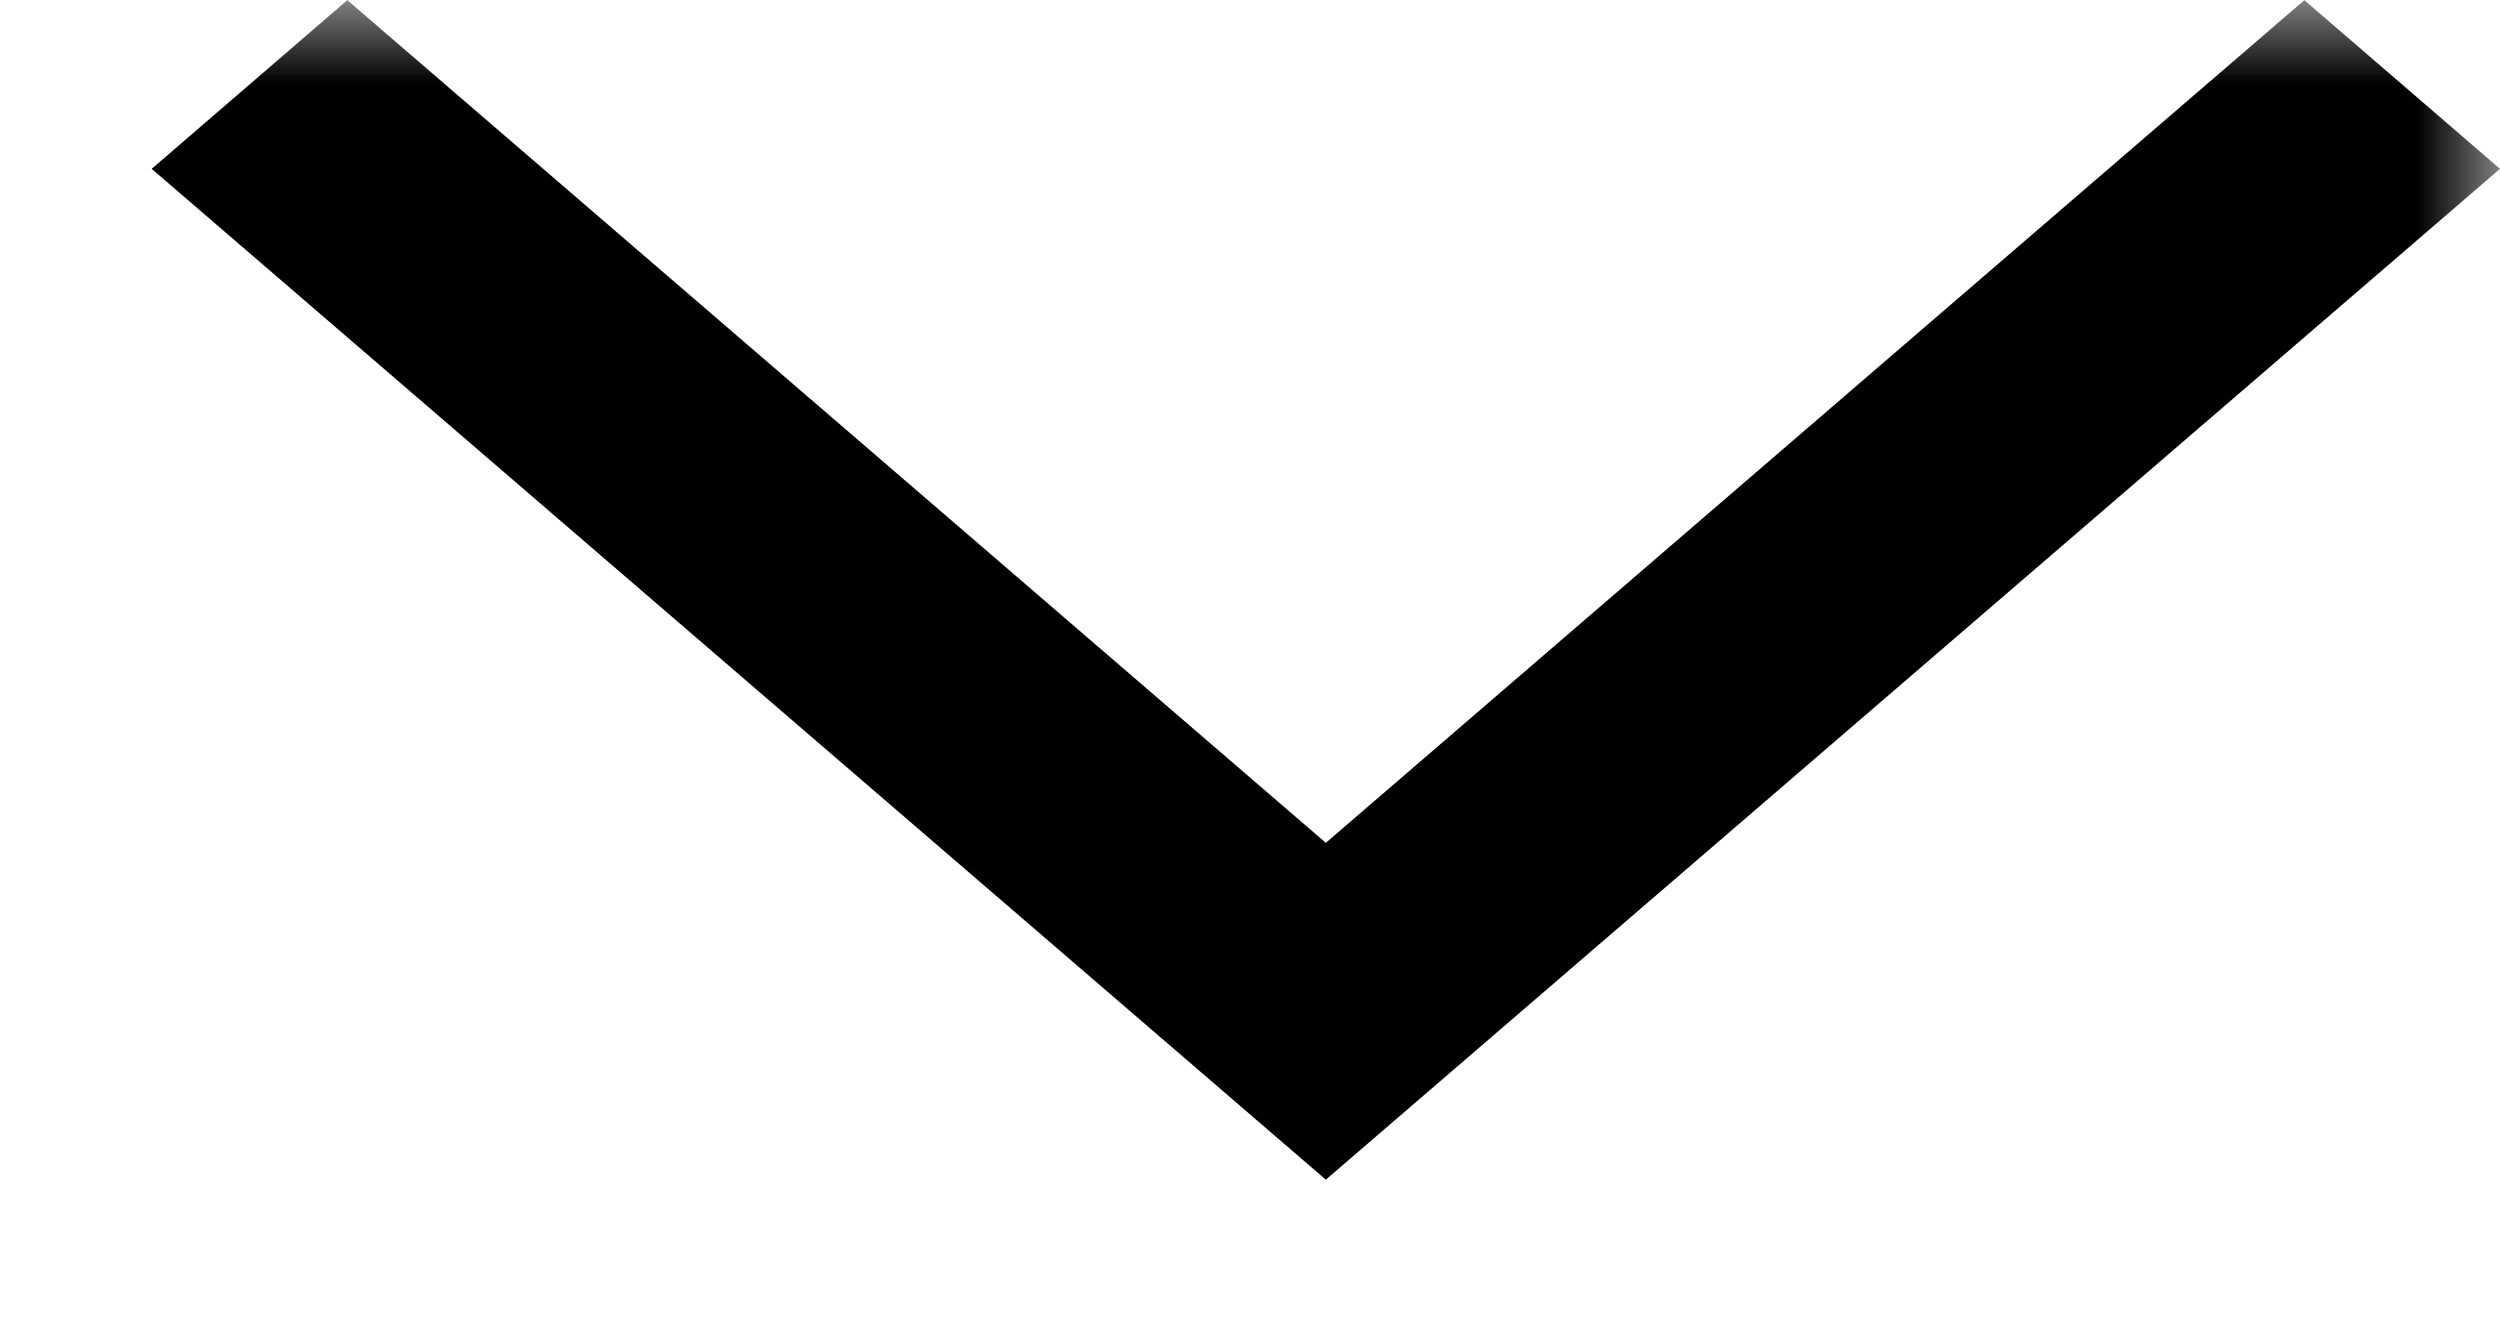 <svg width="15" height="8" viewBox="0 0 15 8" fill="none" xmlns="http://www.w3.org/2000/svg">
<g clip-path="url(#clip0_53_2)">
<mask id="mask0_53_2" style="mask-type:luminance" maskUnits="userSpaceOnUse" x="0" y="0" width="15" height="8">
<path d="M0 8L15 8L15 0L6.99382e-07 -1.31134e-06L0 8Z" fill="white"/>
</mask>
<g mask="url(#mask0_53_2)">
<path d="M15 1.013L7.955 7.078L0.91 1.013L2.084 0.001L7.955 5.057L13.826 0.001L15 1.013Z" fill="black"/>
</g>
</g>
<defs>
<clipPath id="clip0_53_2">
<rect width="15" height="8" fill="white" transform="translate(15 8) rotate(-180)"/>
</clipPath>
</defs>
</svg>
